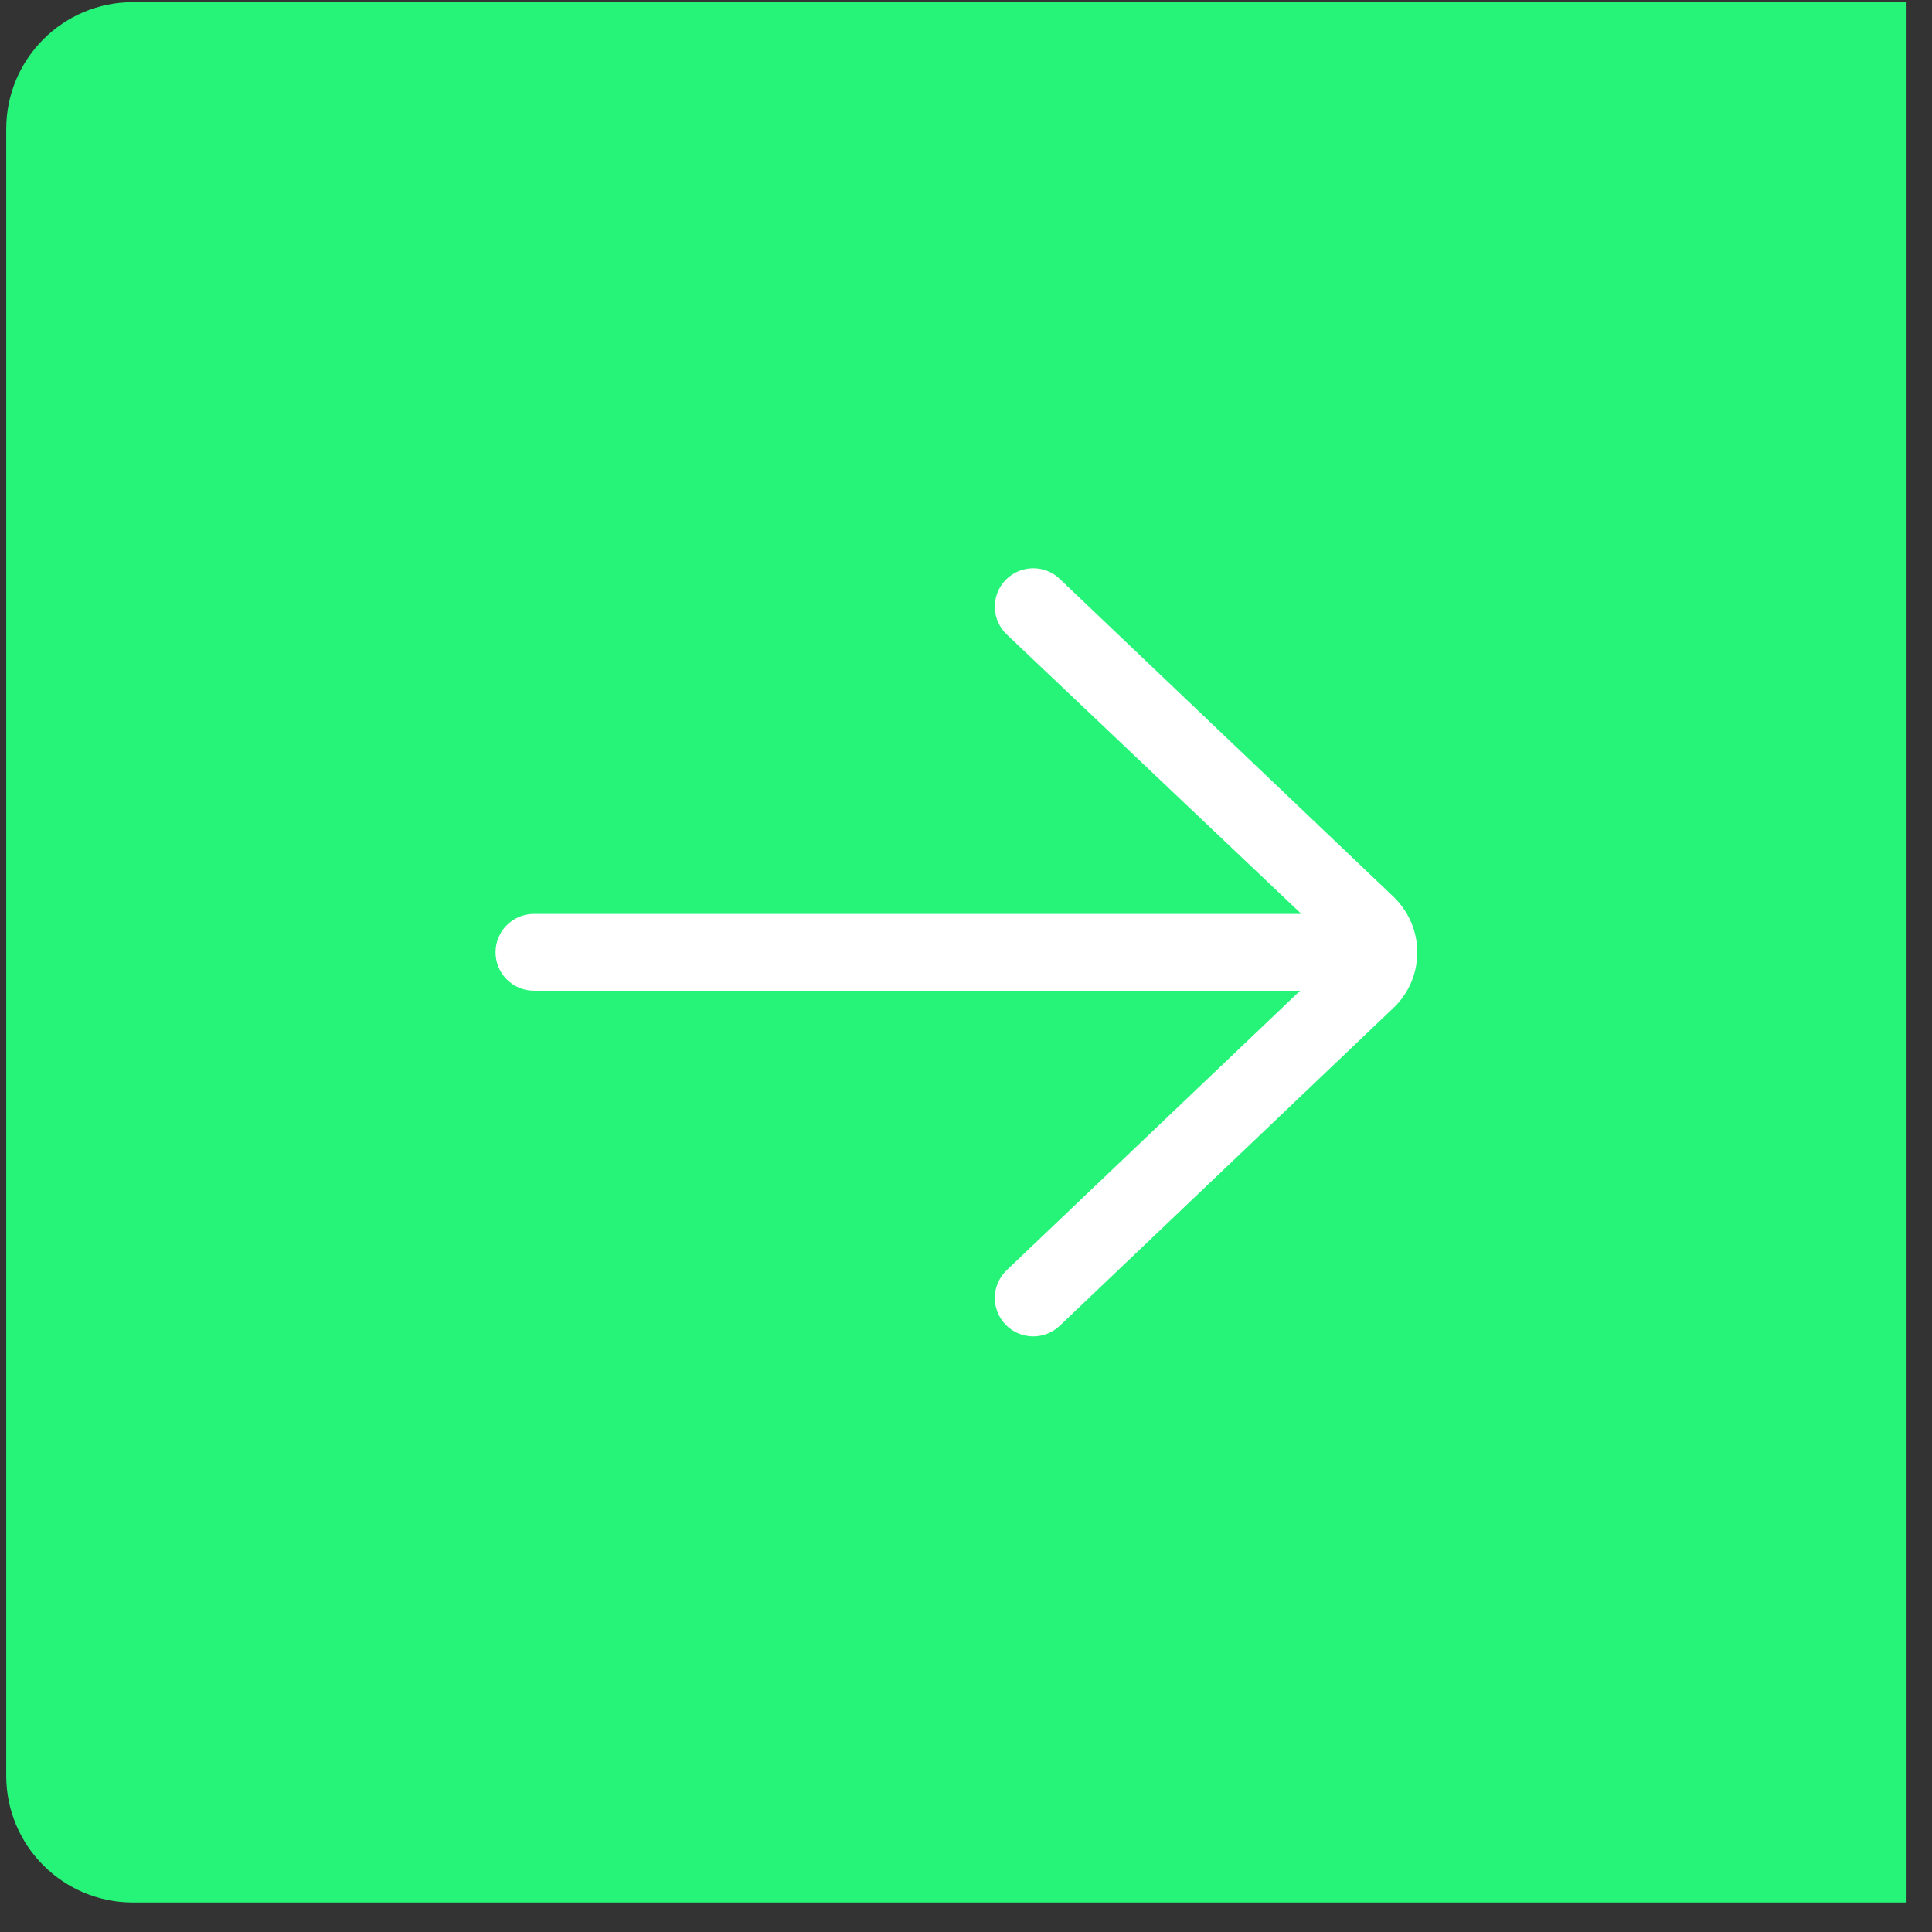 <svg width="61" height="61" viewBox="0 0 61 61" fill="none" xmlns="http://www.w3.org/2000/svg">
<rect x="0" y="0" width="61" height="61" fill="#333333" stroke="none"/>
<path d="M60.197 60.068L4.197 60.068C1.988 60.068 0.197 58.277 0.197 56.068L0.197 4.068C0.197 1.859 1.988 0.068 4.197 0.068L60.197 0.068L60.197 60.068Z" fill="#25f479"/>
<path d="M16.858 31.28L41.049 31.28L31.786 40.103C31.301 40.565 31.282 41.333 31.744 41.818C32.206 42.302 32.973 42.322 33.459 41.86L44.038 31.783C44.496 31.325 44.748 30.716 44.748 30.068C44.748 29.42 44.496 28.811 44.017 28.332L33.458 18.276C33.224 18.052 32.923 17.942 32.622 17.942C32.302 17.942 31.982 18.068 31.744 18.318C31.282 18.803 31.301 19.57 31.786 20.032L41.088 28.855L16.858 28.855C16.189 28.855 15.646 29.398 15.646 30.068C15.646 30.737 16.189 31.28 16.858 31.28V31.28Z" fill="#FFFF"/>
</svg>
